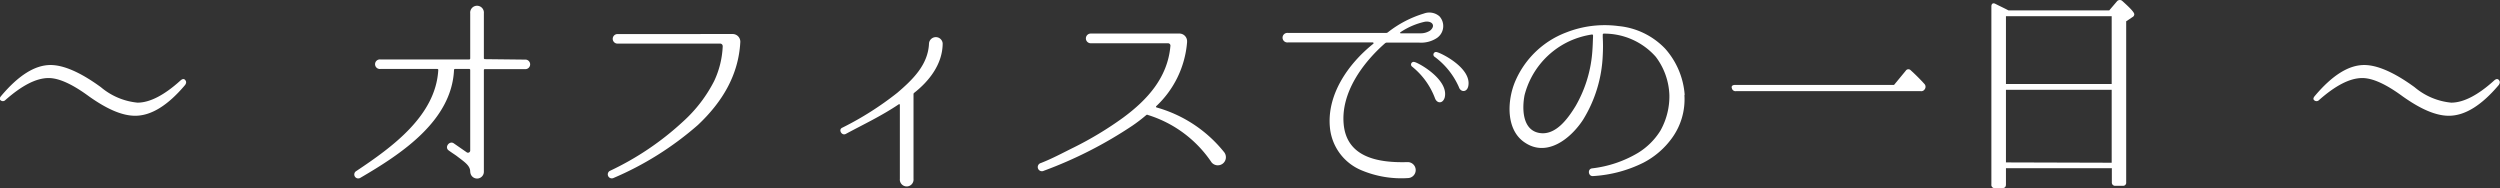<svg xmlns="http://www.w3.org/2000/svg" width="324.16" height="24.39" viewBox="0 0 324.16 24.39"><rect x="0" y="0" width="324.16" height="24.39" fill="#333333" stroke="none"/><defs><style>.a{fill:#fff;}</style></defs><title>office_h3</title><path class="a" d="M26.91,14.28c-2.25,2.67-4.41,4-6.48,4-1.68,0-3.63-.84-6-2.52-2.16-1.59-3.9-2.37-5.22-2.37-1.65,0-3.51,1-5.61,2.85a.45.45,0,0,1-.66,0c-.12-.12-.09-.3.12-.54,2.25-2.67,4.38-4,6.39-4,1.68,0,3.87.93,6.54,2.88a8.63,8.63,0,0,0,4.74,2c1.62,0,3.51-1,5.58-2.88.24-.21.45-.24.6-.06S27.09,14,26.91,14.28Z" transform="translate(-2.9 -3.27)"/><path class="a" d="M71.1,11a.62.62,0,0,1,0,1.23H65.76a.13.13,0,0,0-.12.12V25.5a.88.88,0,0,1-1.71.33,1.33,1.33,0,0,1-.06-.3c0-.81-.75-1.26-1.8-2.07-.3-.21-.63-.42-1-.69-.57-.42.12-1.32.69-.9L63.39,23a.29.29,0,0,0,.48-.24V12.33a.13.13,0,0,0-.12-.12H61.89a.13.13,0,0,0-.12.12c-.3,6.63-6.87,10.92-12.15,14a.51.51,0,0,1-.54-.87C53.7,22.38,59.4,18.3,59.73,12.33a.13.13,0,0,0-.12-.12H52.23a.62.62,0,1,1,0-1.23H63.75a.14.14,0,0,0,.12-.15V5a.89.89,0,1,1,1.77,0v5.79a.14.14,0,0,0,.12.15Z" transform="translate(-2.9 -3.27)"/><path class="a" d="M97.89,7.68a1,1,0,0,1,1,1.08v0c-.24,4.29-2.37,7.77-5.49,10.71a40.91,40.91,0,0,1-11,6.9.52.52,0,0,1-.45-.93A37.44,37.44,0,0,0,91.5,19a18.22,18.22,0,0,0,4-5.22,11.7,11.7,0,0,0,1.11-4.5.34.34,0,0,0-.33-.36H82.89a.62.62,0,0,1,0-1.23Z" transform="translate(-2.9 -3.27)"/><path class="a" d="M121.41,15.33a.22.22,0,0,0-.06.18c0,.06,0,.09,0,.15v10.8a.89.89,0,1,1-1.77,0v-9.6a.09.09,0,0,0-.15-.06c-2.28,1.53-4.59,2.61-6.87,3.84-.51.27-1-.57-.45-.81a40.59,40.59,0,0,0,7.14-4.53c2-1.71,4-3.63,4.11-6.42a.89.89,0,0,1,1.77,0C125.13,11.61,123.33,13.83,121.41,15.33Z" transform="translate(-2.9 -3.27)"/><path class="a" d="M160,24.33a15.44,15.44,0,0,0-8.25-6.15.19.19,0,0,0-.21,0,20.38,20.38,0,0,1-1.8,1.38,54.53,54.53,0,0,1-11.49,5.85.54.54,0,1,1-.39-1c1.47-.57,2.85-1.32,4.23-2a45,45,0,0,0,6.42-3.87c3.18-2.34,5.79-5.22,6.15-9.3a.31.31,0,0,0-.33-.36h-10a.63.63,0,0,1,0-1.26h10.35l1.14,0a1,1,0,0,1,1,1.08v.06a12.76,12.76,0,0,1-4,8.28c-.06,0,0,.12,0,.15a17.16,17.16,0,0,1,8.79,5.79A1,1,0,0,1,160,24.33Z" transform="translate(-2.9 -3.27)"/><path class="a" d="M189.18,8.22a3.73,3.73,0,0,1-2.34.57h-4.08a.42.42,0,0,0-.27.09c-2.94,2.58-5.7,6.42-5.37,10.41.36,4.5,4.68,5.1,8.28,5a1,1,0,0,1,.06,2.07,13.32,13.32,0,0,1-6-1,6.67,6.67,0,0,1-4.11-5.49c-.45-4.26,2.31-8.28,5.61-10.92a.1.1,0,0,0-.06-.18h-11a.62.62,0,1,1,0-1.23h12.75a.43.43,0,0,0,.18-.06,14.17,14.17,0,0,1,4.71-2.46,2,2,0,0,1,2,.36A1.87,1.87,0,0,1,189.18,8.22Zm-1.53-2.13a9.2,9.2,0,0,0-3.15,1.35.08.08,0,0,0,0,.15h2.61a2.21,2.21,0,0,0,1.23-.36C189.12,6.57,188.55,5.94,187.65,6.09Zm2.58,9.81c-.24.84-1,.81-1.26.12A9.57,9.57,0,0,0,186,11.91a.34.34,0,0,1,.3-.6C186.9,11.43,190.77,13.62,190.23,15.9Zm3.06-1.5c-.15.87-1,.87-1.23.15a9.79,9.79,0,0,0-3.12-3.9.34.34,0,0,1,.24-.63C189.78,10.14,193.71,12.09,193.29,14.4Z" transform="translate(-2.9 -3.27)"/><path class="a" d="M221.31,15.63a8.55,8.55,0,0,1-1.62,5.55A10.54,10.54,0,0,1,216,24.36a16.77,16.77,0,0,1-6.54,1.74c-.63.06-.75-.93-.12-1a15,15,0,0,0,5.94-2,8.87,8.87,0,0,0,2.91-2.88,9.09,9.09,0,0,0,1.17-4.59,8.71,8.71,0,0,0-1.77-5,8.91,8.91,0,0,0-6.75-3,.13.13,0,0,0-.12.12v.36a21,21,0,0,1,0,2.31,17.19,17.19,0,0,1-2.55,8.37c-1.56,2.4-4.62,4.89-7.5,3-2.58-1.65-2.34-5.55-1.29-8a11.68,11.68,0,0,1,6.57-6.3,13.64,13.64,0,0,1,6.81-.84,9.61,9.61,0,0,1,6.06,2.94,10.12,10.12,0,0,1,2.52,5.94ZM209.46,7.86a.13.13,0,0,0-.12-.12,11,11,0,0,0-2.94.87,10.63,10.63,0,0,0-5.82,7c-.33,1.71-.3,4.47,1.86,4.89s3.78-1.89,4.74-3.45a16.52,16.52,0,0,0,2.16-6.78c.09-1,.09-1.68.12-2.19Z" transform="translate(-2.9 -3.27)"/><path class="a" d="M248.49,14.28,250,12.45a.41.41,0,0,1,.66-.06,25.32,25.32,0,0,1,1.8,1.8.54.54,0,0,1,0,.66.51.51,0,0,1-.51.24H228a.48.48,0,0,1-.54-.39c-.09-.24.06-.42.42-.42Z" transform="translate(-2.9 -3.27)"/><path class="a" d="M276.39,4.62l1-1.17a.48.48,0,0,1,.69-.06c1,.9,1.56,1.47,1.56,1.74a.42.42,0,0,1-.24.36l-.81.54V26.91a.4.4,0,0,1-.45.45h-.93a.42.42,0,0,1-.48-.45V25.08H263v2.1c0,.33-.15.48-.48.48h-.93a.42.42,0,0,1-.48-.48V4.11c0-.36.21-.51.54-.33s1,.48,1.68.84ZM263,5.37v8.79h13.71V5.37Zm13.71,19V14.91H263v9.42Z" transform="translate(-2.9 -3.27)"/><path class="a" d="M326.91,14.28c-2.25,2.67-4.41,4-6.48,4-1.68,0-3.63-.84-6-2.52-2.16-1.59-3.9-2.37-5.22-2.37-1.65,0-3.51,1-5.61,2.85a.45.45,0,0,1-.66,0c-.12-.12-.09-.3.12-.54,2.25-2.67,4.38-4,6.39-4,1.68,0,3.87.93,6.54,2.88a8.63,8.63,0,0,0,4.74,2c1.62,0,3.51-1,5.58-2.88.24-.21.45-.24.6-.06S327.09,14,326.91,14.28Z" transform="translate(-2.9 -3.27)"/></svg>